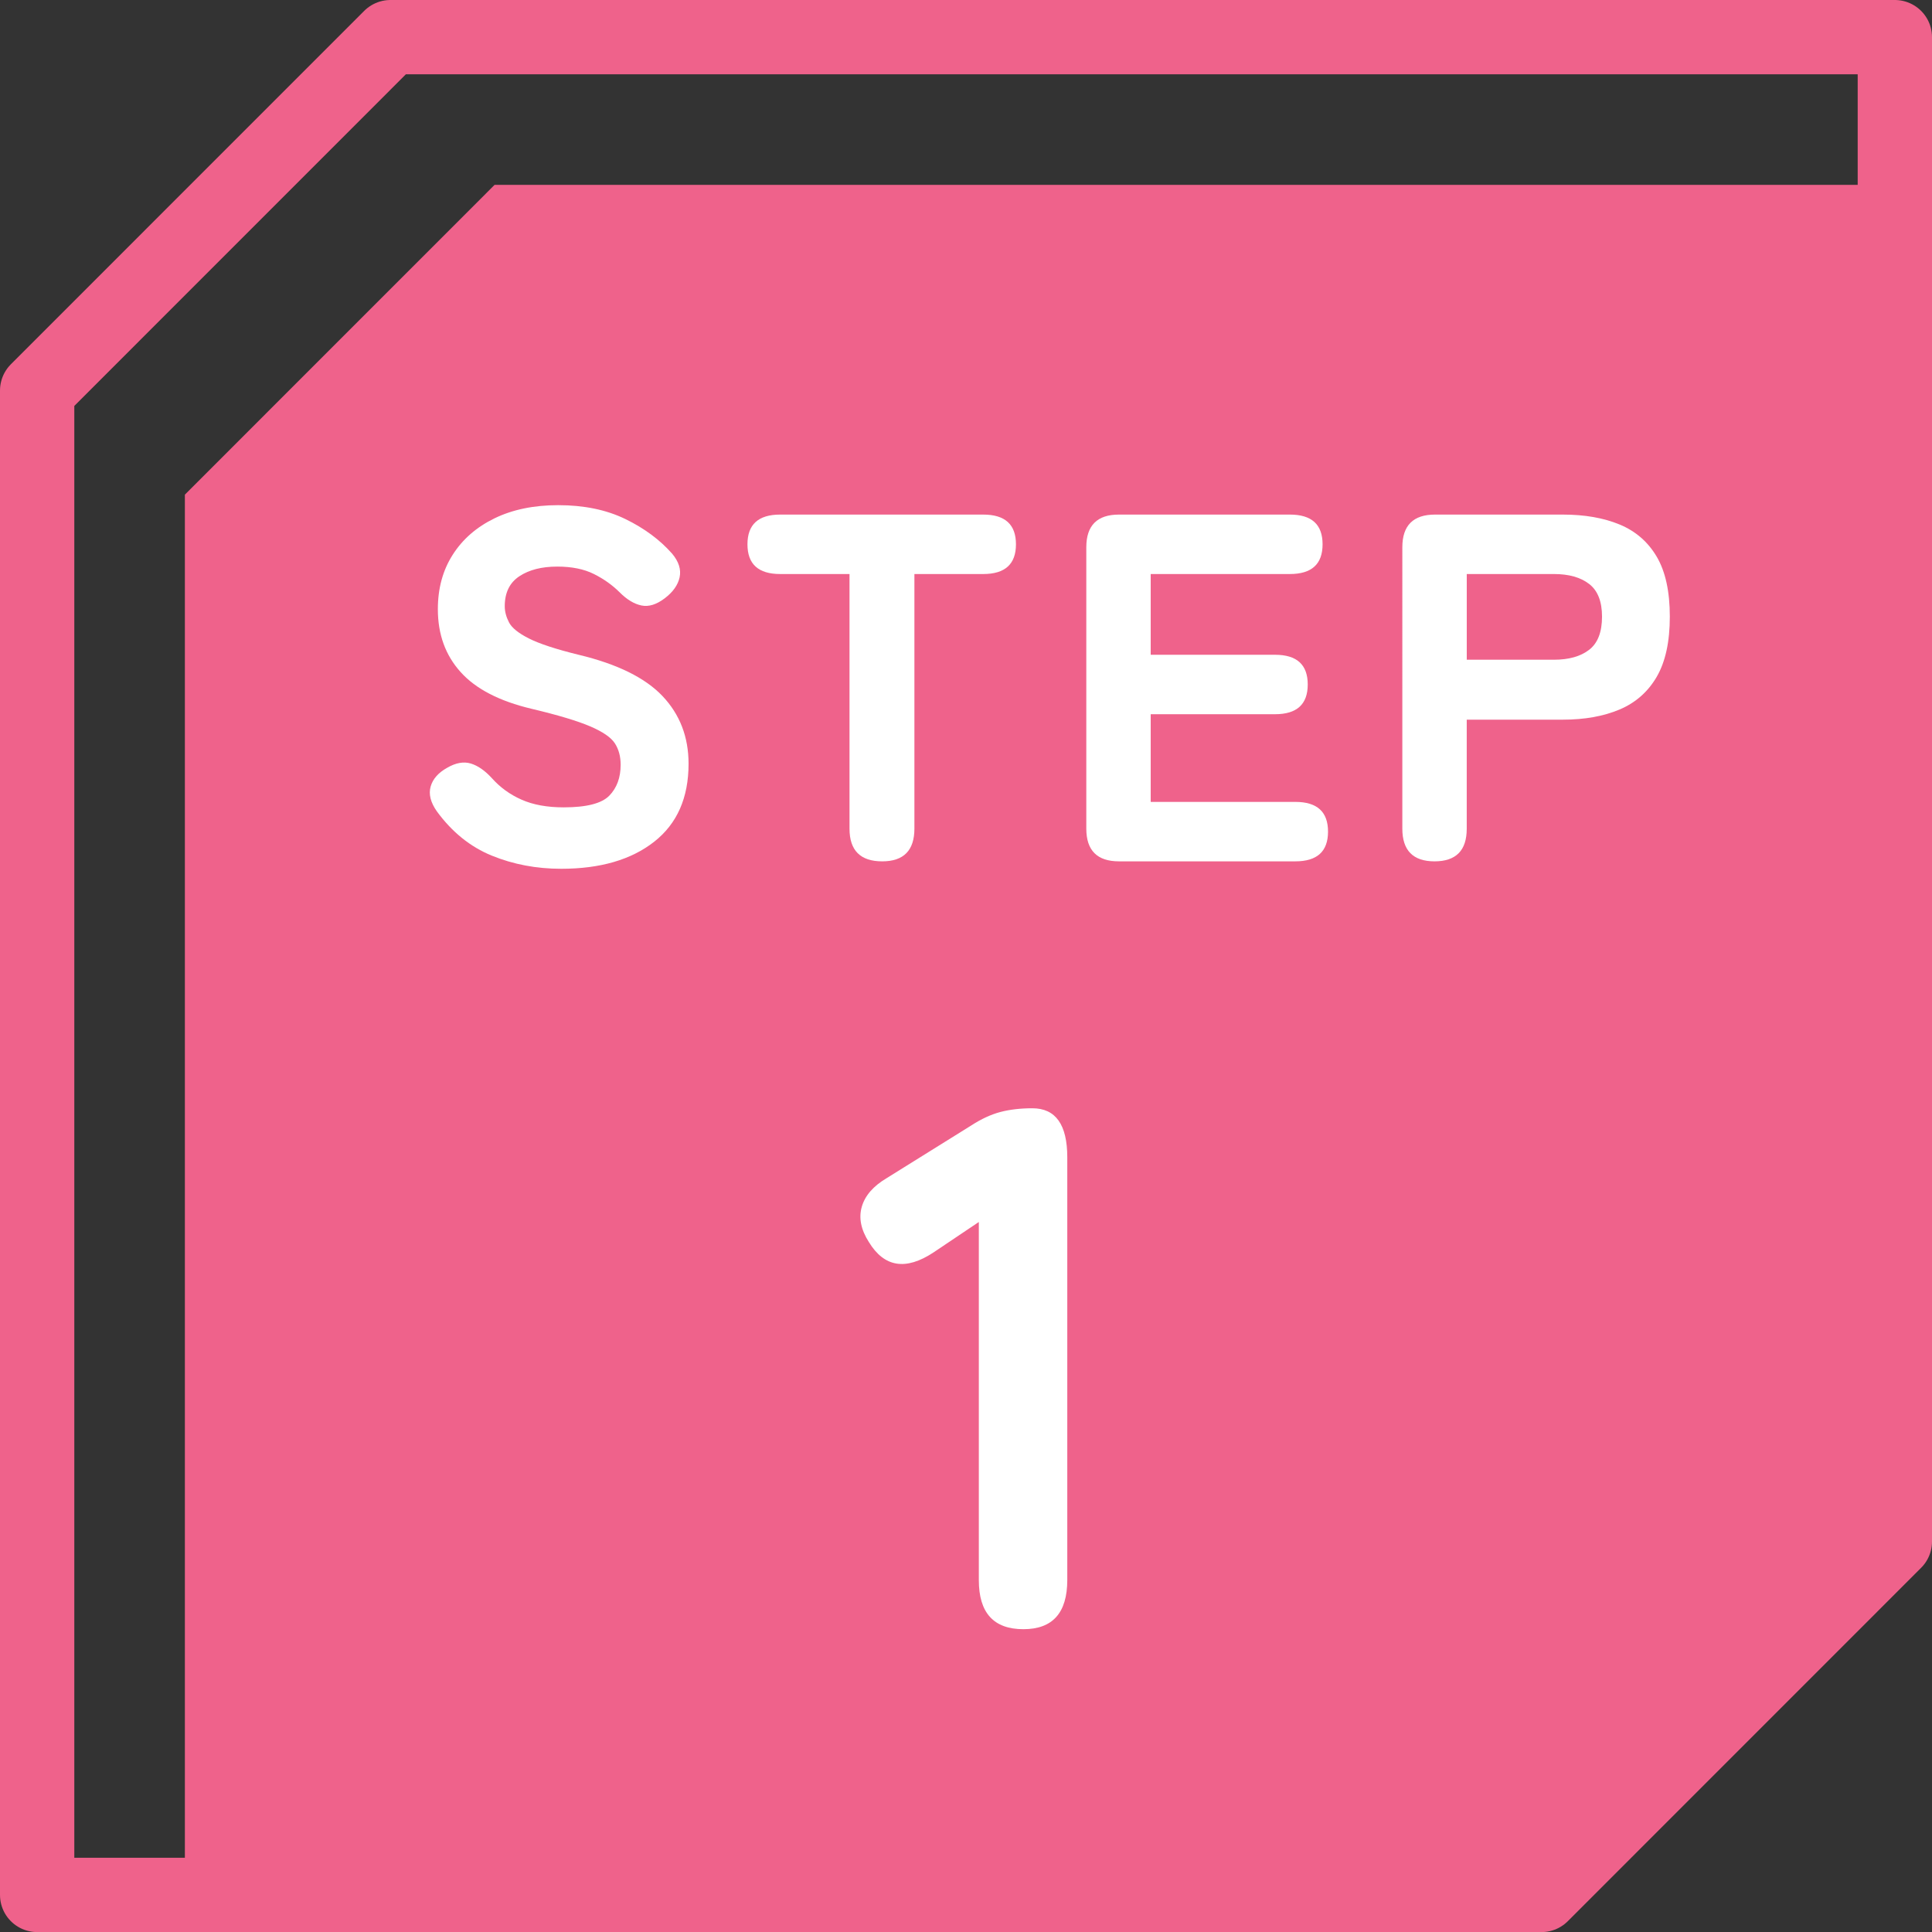 <?xml version="1.0" encoding="utf-8"?>
<!-- Generator: Adobe Illustrator 26.5.0, SVG Export Plug-In . SVG Version: 6.00 Build 0)  -->
<svg version="1.1" id="レイヤー_1" xmlns="http://www.w3.org/2000/svg" xmlns:xlink="http://www.w3.org/1999/xlink" x="0px"
	 y="0px" viewBox="0 0 78 78.003" style="enable-background:new 0 0 78 78.003;" xml:space="preserve">
<rect x="0" y="0" width="78" height="78.003" fill="#333333" stroke="none"/>
<style type="text/css">
	.st0{fill:#EF628B;}
	.st1{fill:none;stroke:#EF628B;stroke-width:3;stroke-linecap:round;stroke-linejoin:round;stroke-miterlimit:10;}
	.st2{fill:#FFFFFF;}
</style>
<g>
	<polygon class="st0" points="7.464,76.454 7.464,19.97 19.967,7.464 76.451,7.464 
		76.451,63.949 63.948,76.454 	"/>
	<g>
		<g>
			<polygon class="st1" points="76.5,1.5 76.5,62.236 62.236,76.503 1.5,76.503 1.5,15.767 15.764,1.5 			
				"/>
		</g>
		<g>
			<path class="st2" d="M22.657,35.075c-1,0-1.934-0.177-2.8-0.53
				c-0.867-0.353-1.607-0.95-2.221-1.79c-0.253-0.36-0.336-0.693-0.25-1
				c0.087-0.307,0.311-0.56,0.671-0.76c0.346-0.2,0.663-0.256,0.949-0.17
				c0.287,0.087,0.57,0.284,0.851,0.59c0.333,0.374,0.732,0.664,1.2,0.87
				c0.466,0.207,1.032,0.31,1.699,0.31c0.92,0,1.533-0.156,1.841-0.47
				c0.306-0.313,0.46-0.73,0.46-1.25c0-0.333-0.077-0.62-0.23-0.86
				c-0.153-0.24-0.487-0.47-1-0.69c-0.514-0.22-1.304-0.457-2.37-0.71
				c-1.293-0.307-2.247-0.8-2.859-1.48c-0.614-0.68-0.921-1.526-0.921-2.54
				c0-0.84,0.2-1.573,0.601-2.2c0.399-0.627,0.963-1.117,1.689-1.47
				c0.727-0.353,1.584-0.53,2.57-0.53c1.04,0,1.943,0.187,2.71,0.56
				s1.396,0.84,1.89,1.4c0.267,0.32,0.367,0.637,0.301,0.95
				c-0.067,0.313-0.268,0.597-0.601,0.85c-0.333,0.253-0.646,0.35-0.939,0.29
				c-0.294-0.06-0.587-0.236-0.88-0.53c-0.294-0.293-0.641-0.54-1.04-0.74
				c-0.4-0.2-0.894-0.3-1.48-0.3c-0.627,0-1.137,0.13-1.53,0.39
				c-0.393,0.26-0.59,0.663-0.59,1.21c0,0.213,0.057,0.43,0.17,0.65
				c0.113,0.22,0.38,0.437,0.801,0.65c0.42,0.213,1.09,0.434,2.01,0.66
				c1.56,0.373,2.689,0.93,3.39,1.67c0.7,0.74,1.05,1.65,1.05,2.73
				c0,1.374-0.463,2.423-1.39,3.15C25.48,34.712,24.23,35.075,22.657,35.075z"/>
			<path class="st2" d="M35.617,34.775c-0.881,0-1.32-0.44-1.32-1.32V23.175h-2.8
				c-0.88,0-1.32-0.4-1.32-1.2c0-0.8,0.44-1.2,1.32-1.2h8.199
				c0.881,0,1.321,0.4,1.321,1.2c0,0.8-0.44,1.2-1.321,1.2h-2.779v10.28
				C36.917,34.335,36.483,34.775,35.617,34.775z"/>
			<path class="st2" d="M45.177,34.775c-0.88,0-1.32-0.44-1.32-1.32V22.095
				c0-0.88,0.44-1.32,1.32-1.32h6.899c0.881,0,1.32,0.4,1.32,1.2
				c0,0.8-0.439,1.2-1.32,1.2h-5.619v3.26h5.02
				c0.88,0,1.32,0.4,1.32,1.2c0,0.8-0.44,1.2-1.32,1.2h-5.02v3.54
				h5.84c0.88,0,1.319,0.4,1.319,1.2c0,0.8-0.439,1.2-1.319,1.2H45.177z
				"/>
			<path class="st2" d="M57.916,34.775c-0.866,0-1.3-0.44-1.3-1.32V22.095
				c0-0.88,0.44-1.32,1.32-1.32h5.16c0.88,0,1.643,0.133,2.29,0.4
				c0.646,0.267,1.146,0.7,1.5,1.3c0.353,0.6,0.529,1.407,0.529,2.42
				s-0.177,1.823-0.529,2.43c-0.354,0.607-0.854,1.047-1.5,1.32
				c-0.647,0.273-1.41,0.41-2.29,0.41h-3.88v4.4
				C59.217,34.335,58.784,34.775,57.916,34.775z M59.217,26.635h3.52
				c0.6,0,1.073-0.133,1.42-0.4c0.347-0.267,0.521-0.713,0.521-1.34
				c0-0.613-0.174-1.053-0.521-1.32c-0.347-0.267-0.82-0.4-1.42-0.4h-3.52
				V26.635z"/>
		</g>
		<g>
			<path class="st2" d="M41.318,65.775c-1.201,0-1.8-0.66-1.8-1.98V49.335
				l-1.83,1.229c-1.121,0.74-1.99,0.6-2.61-0.42
				c-0.32-0.5-0.415-0.976-0.285-1.425c0.13-0.45,0.465-0.835,1.005-1.155
				l3.42-2.13c0.4-0.26,0.79-0.439,1.17-0.54
				c0.38-0.1,0.811-0.15,1.291-0.15c0.94,0,1.41,0.66,1.41,1.98v17.069
				C43.087,65.115,42.497,65.775,41.318,65.775z"/>
		</g>
	</g>
</g>
</svg>
